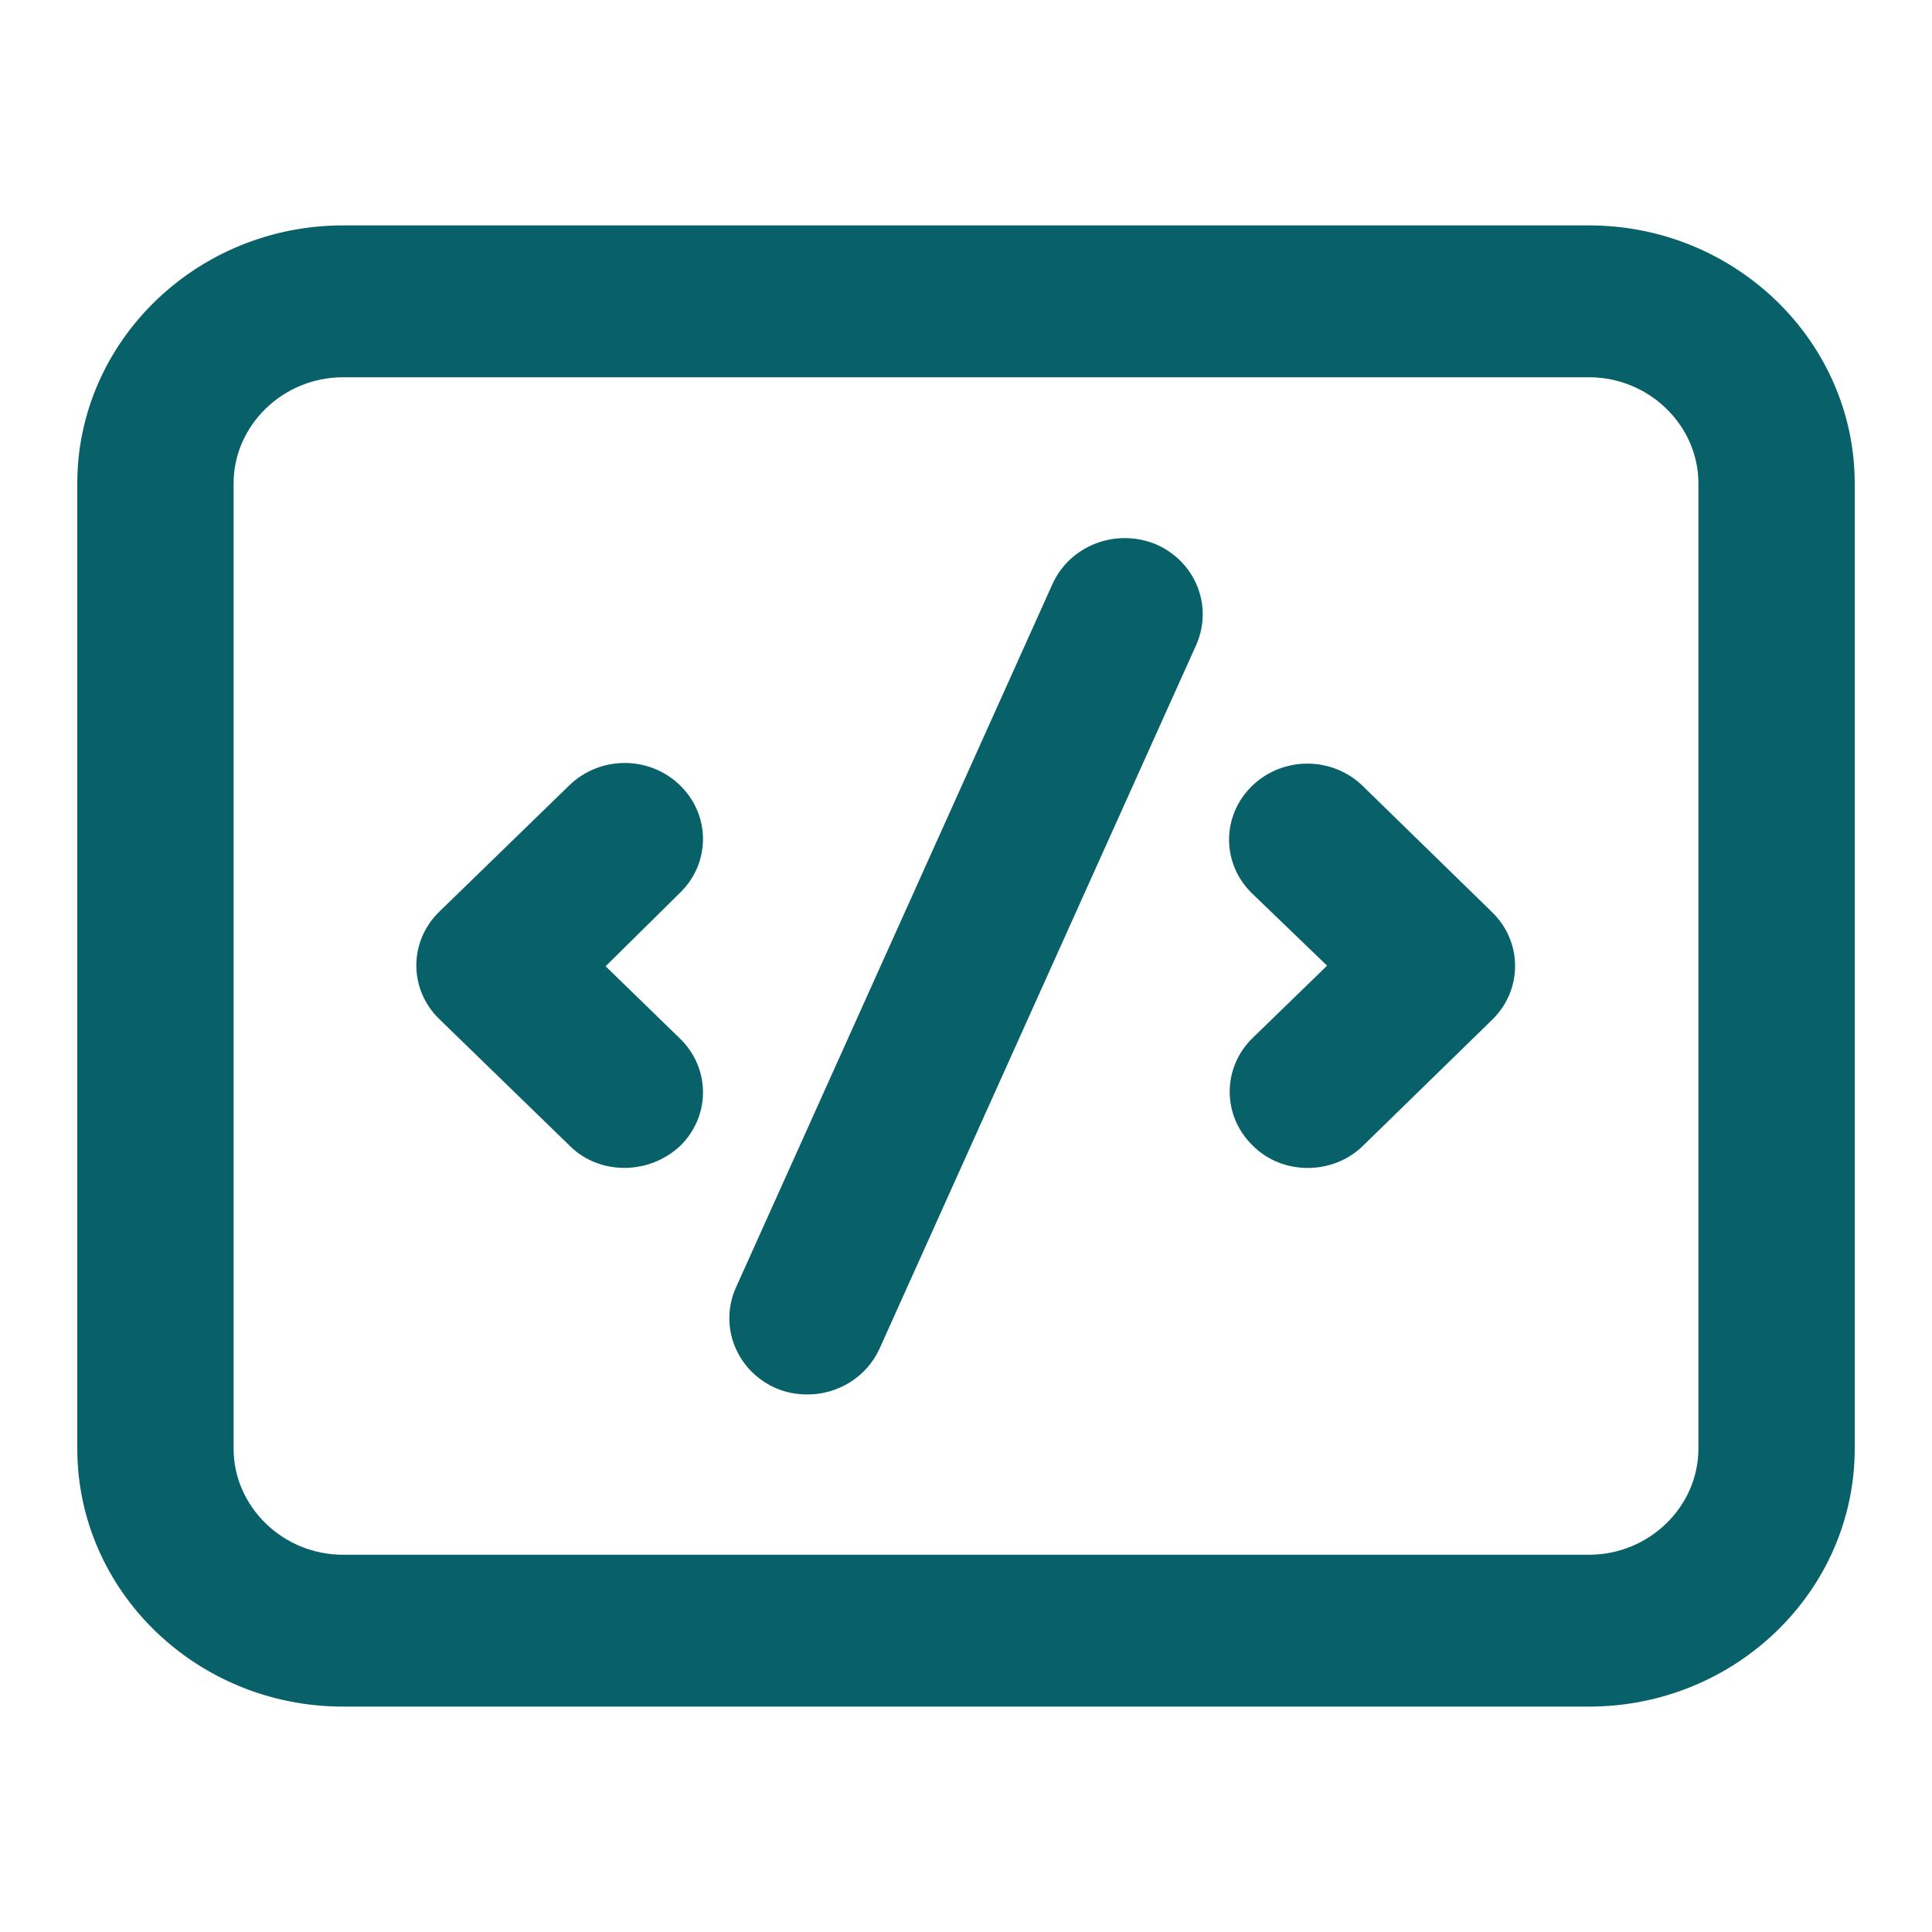 <svg xmlns="http://www.w3.org/2000/svg" fill="none" viewBox="0 0 30 30" height="30" width="30">
<g clip-path="url(#clip0_1309_15373)">
<path fill="#086169" d="M24.674 26.5H5.326C3.054 26.5 1.2 24.708 1.2 22.492V7.508C1.2 5.301 3.054 3.5 5.326 3.5H24.674C26.946 3.5 28.8 5.301 28.8 7.508V22.492C28.8 24.708 26.946 26.5 24.674 26.5ZM5.326 5.858C4.394 5.858 3.627 6.603 3.627 7.508V22.492C3.627 23.398 4.394 24.142 5.326 24.142H24.674C25.606 24.142 26.373 23.398 26.373 22.492V7.508C26.373 6.603 25.606 5.858 24.674 5.858H5.326Z"></path>
<path fill="#086169" d="M9.695 18.135C9.385 18.135 9.074 18.022 8.841 17.786L6.822 15.825C6.346 15.363 6.346 14.618 6.822 14.156L8.841 12.194C9.317 11.732 10.084 11.732 10.559 12.194C11.035 12.656 11.035 13.401 10.559 13.863L9.404 15.004L10.559 16.127C11.035 16.589 11.035 17.334 10.559 17.796C10.316 18.022 10.006 18.135 9.695 18.135Z"></path>
<path fill="#086169" d="M20.306 18.136C19.995 18.136 19.684 18.022 19.451 17.787C18.976 17.325 18.976 16.579 19.451 16.117L20.607 14.995L19.442 13.873C18.966 13.411 18.966 12.666 19.442 12.204C19.917 11.742 20.684 11.742 21.16 12.204L23.17 14.165C23.645 14.627 23.645 15.373 23.17 15.835L21.16 17.796C20.927 18.022 20.616 18.136 20.306 18.136Z"></path>
<path fill="#086169" d="M12.54 21.653C12.375 21.653 12.21 21.625 12.054 21.558C11.443 21.294 11.161 20.606 11.423 20.003L16.345 9.064C16.617 8.47 17.326 8.196 17.947 8.451C18.559 8.715 18.84 9.403 18.578 10.007L13.656 20.945C13.452 21.389 13.006 21.653 12.54 21.653Z"></path>
</g>
<defs>
<clipPath id="clip0_1309_15373">
<rect transform="translate(1.2 3.5)" fill="white" height="23" width="27.6"></rect>
</clipPath>
</defs>
</svg>
